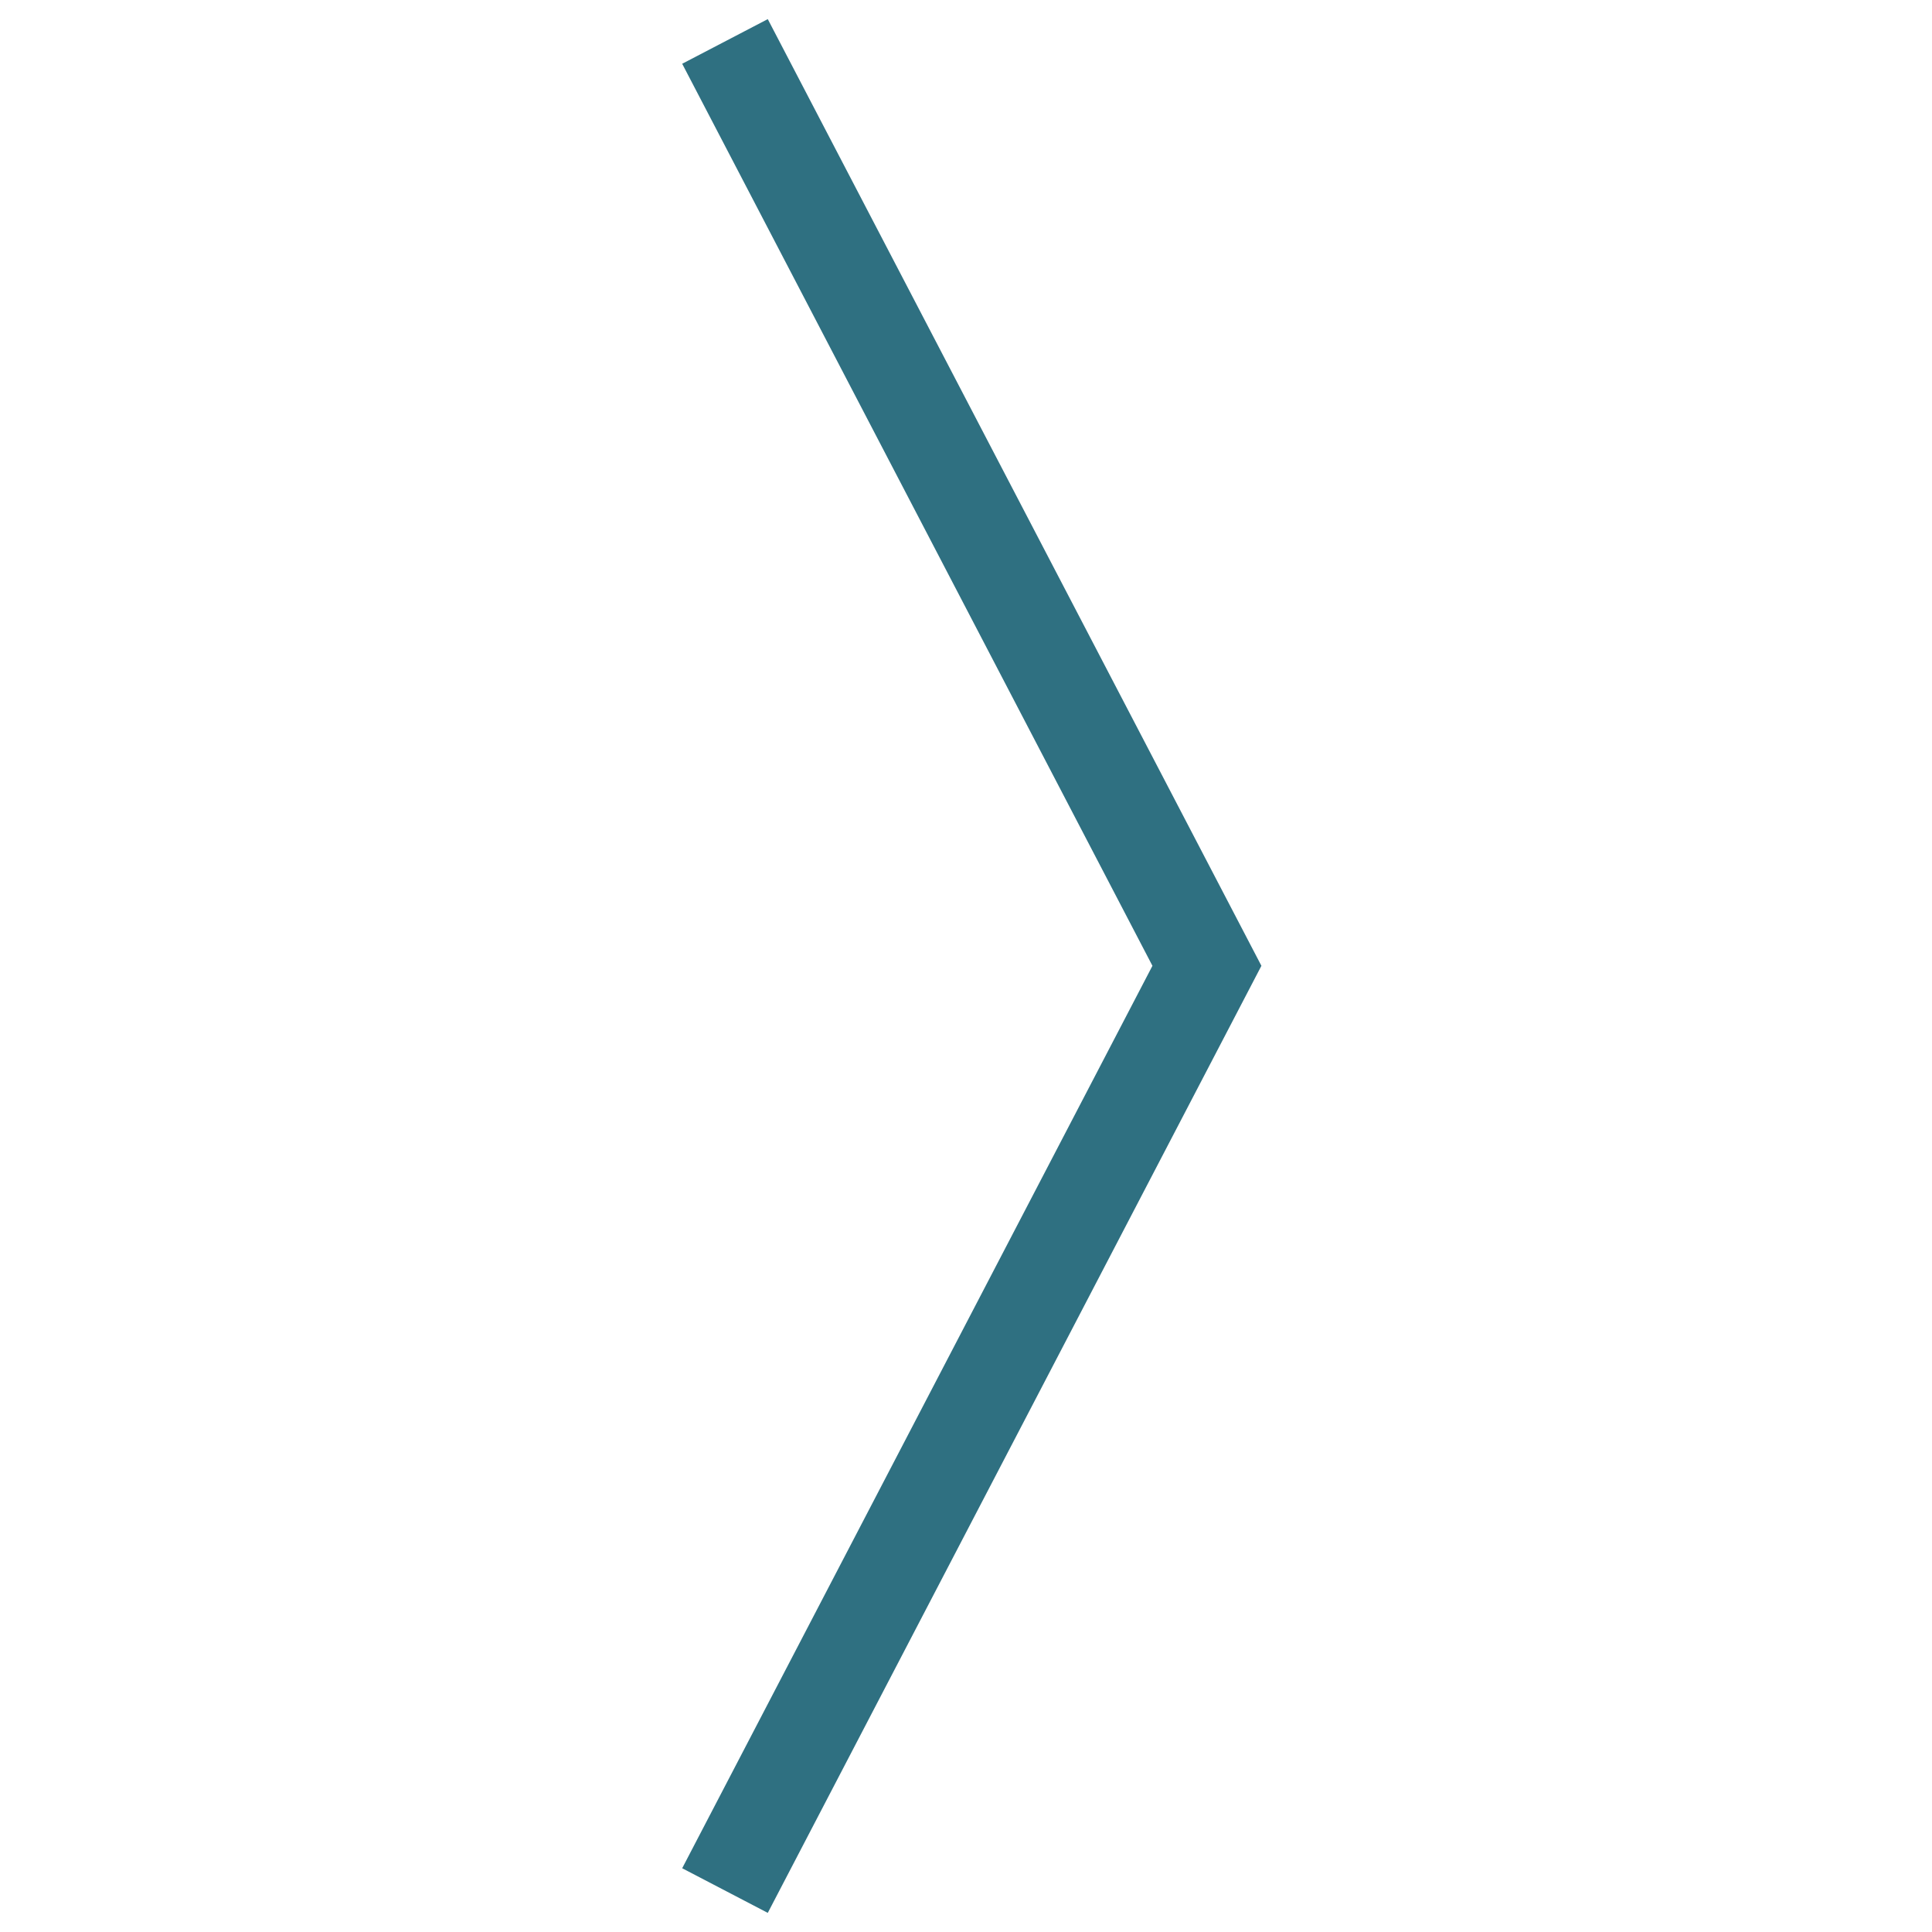 <?xml version="1.0" encoding="UTF-8"?> <svg xmlns="http://www.w3.org/2000/svg" id="Layer_8" version="1.1" viewBox="0 0 100 100"><defs><style> .st0 { fill: #2f7081; } </style></defs><polygon class="st0" points="39.74 99.01 35.31 96.7 59.65 49.99 35.31 3.3 39.74 .99 65.29 49.99 39.74 99.01"></polygon></svg> 